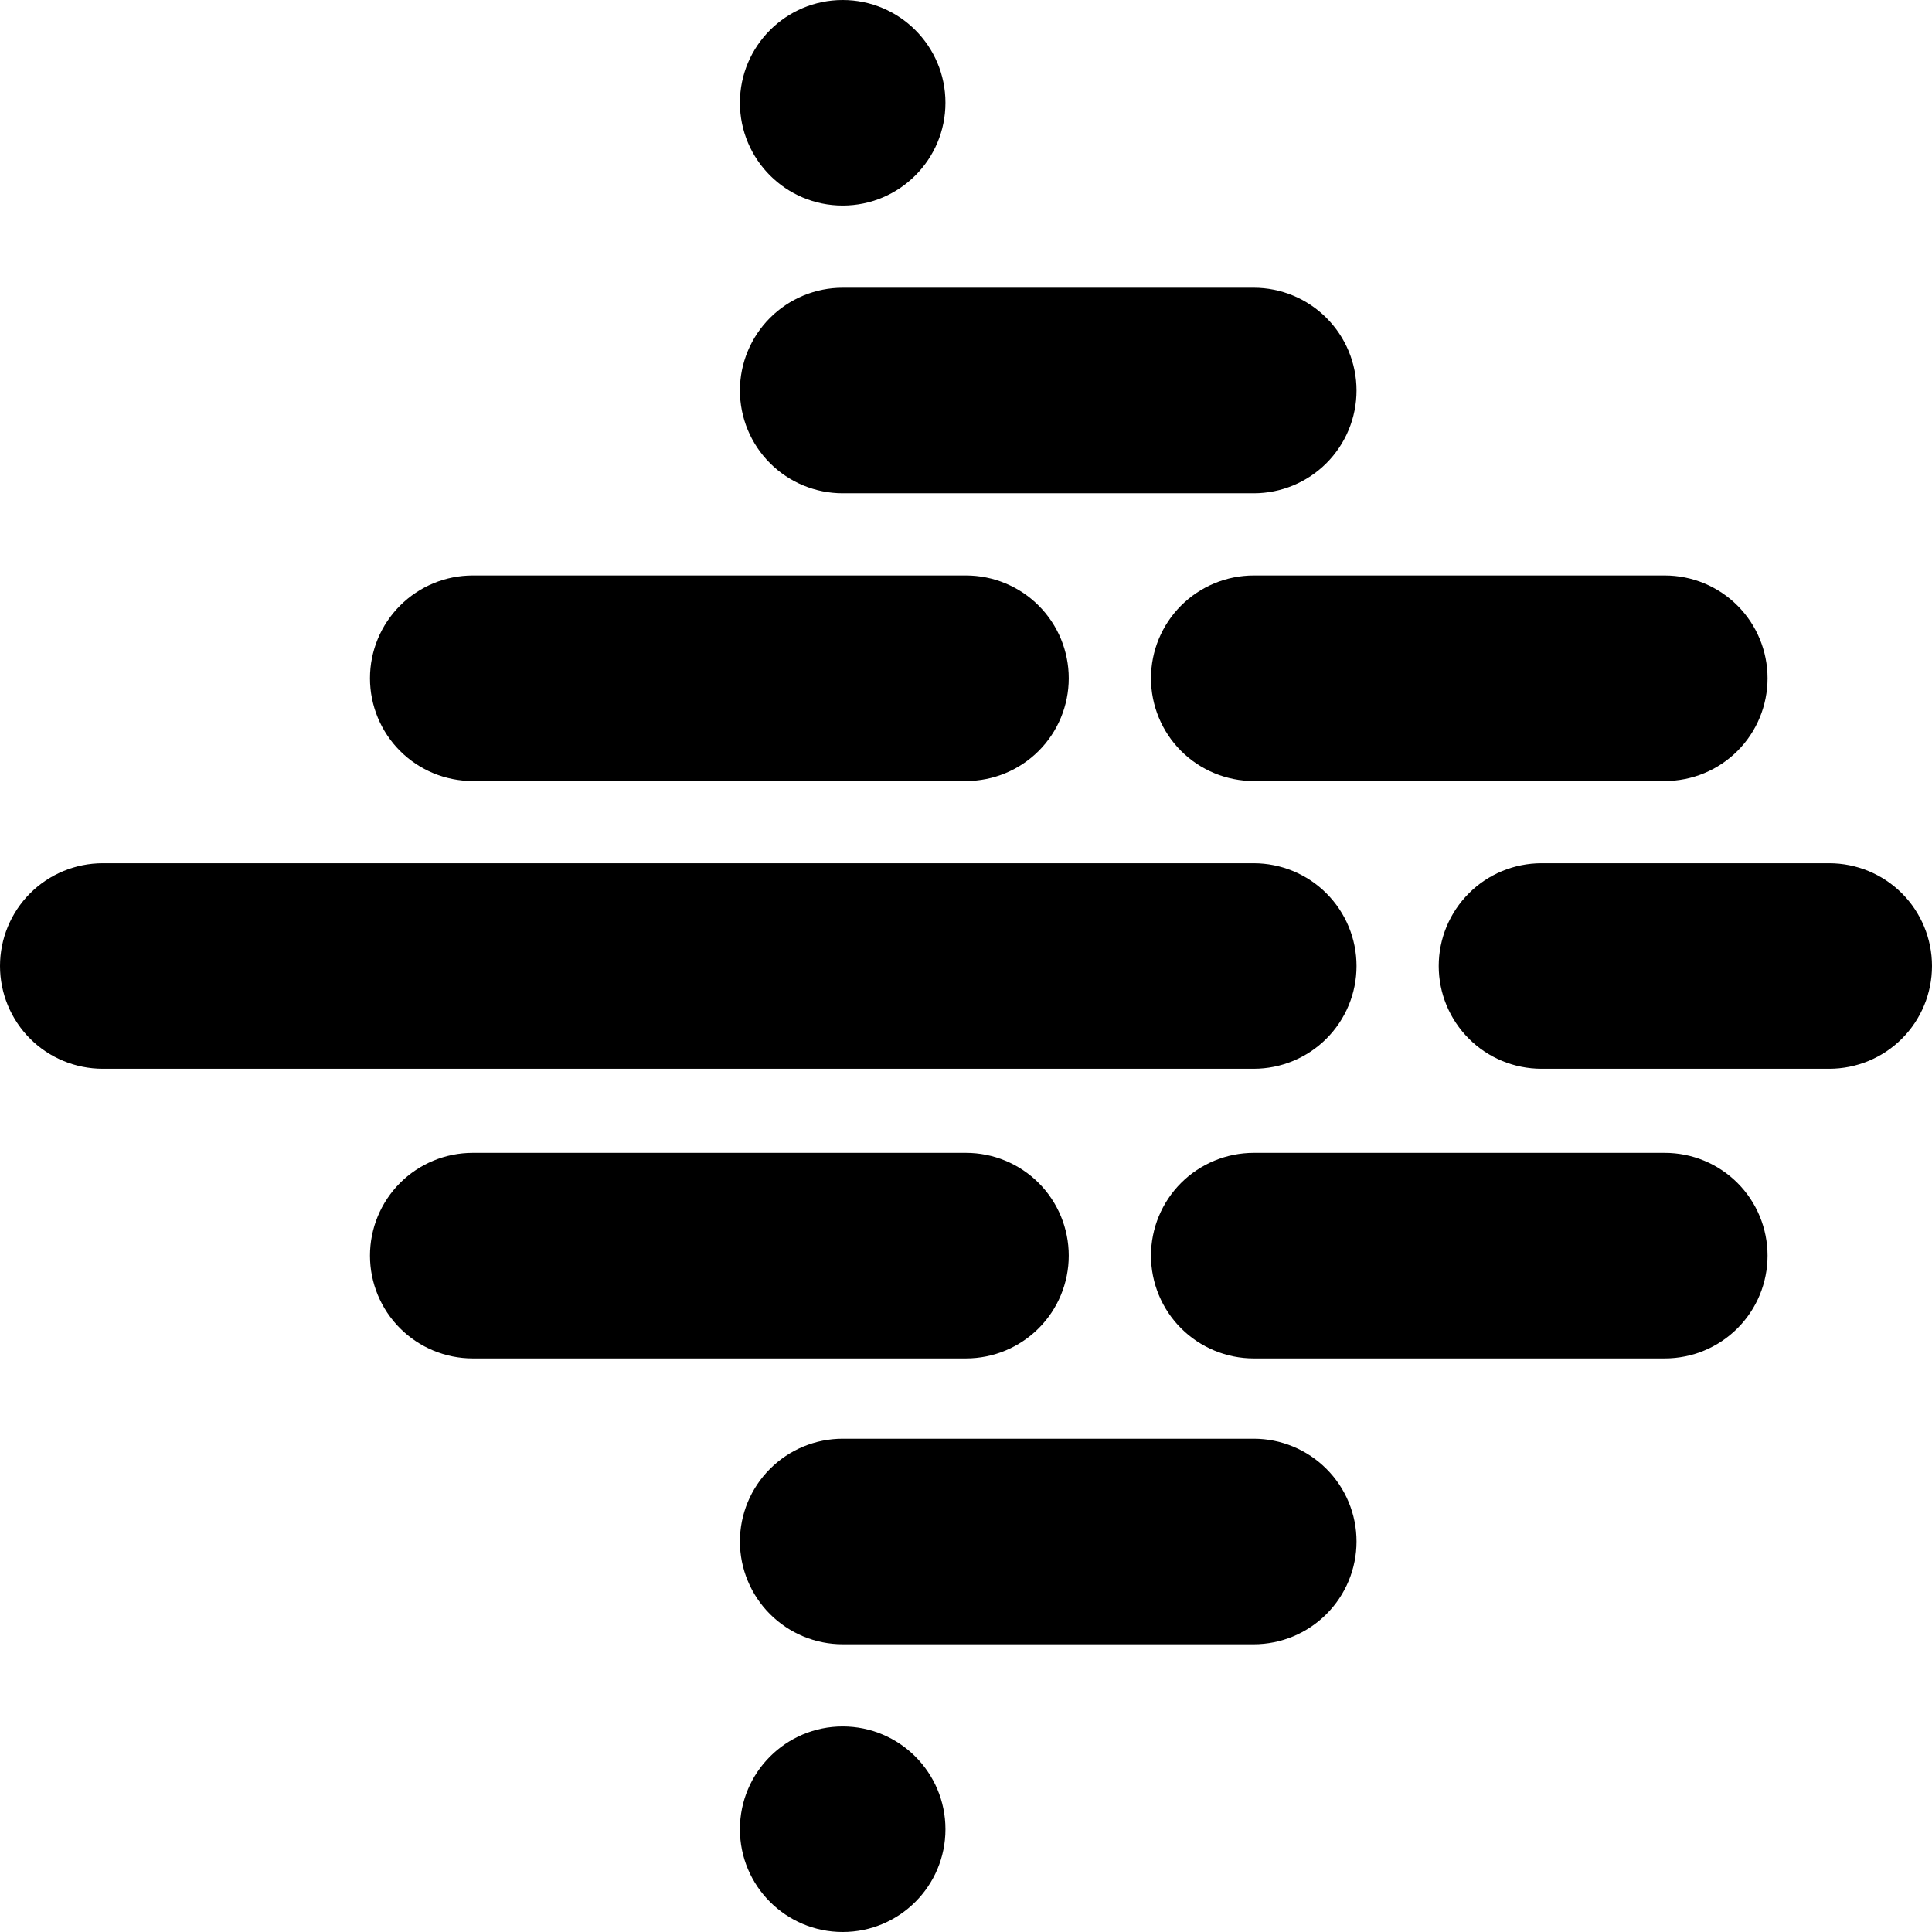 <svg width="44" height="44" viewBox="0 0 44 44" fill="none" xmlns="http://www.w3.org/2000/svg">
<g clip-path="url(#clip0_4029_655)">
<path d="M28.553 11.234H19.192C18.571 11.234 17.976 10.988 17.537 10.549C17.098 10.11 16.851 9.514 16.851 8.894C16.851 8.273 17.098 7.678 17.537 7.239C17.976 6.8 18.571 6.553 19.192 6.553H28.553C29.174 6.553 29.769 6.8 30.208 7.239C30.647 7.678 30.894 8.273 30.894 8.894C30.894 9.514 30.647 10.11 30.208 10.549C29.769 10.988 29.174 11.234 28.553 11.234Z" fill="url(#paint0_linear_4029_655)"/>
<path d="M41.66 24.34H35.106C34.486 24.34 33.89 24.094 33.452 23.655C33.013 23.216 32.766 22.621 32.766 22C32.766 21.379 33.013 20.784 33.452 20.345C33.89 19.906 34.486 19.66 35.106 19.66H41.66C42.28 19.66 42.876 19.906 43.315 20.345C43.753 20.784 44 21.379 44 22C44 22.621 43.753 23.216 43.315 23.655C42.876 24.094 42.28 24.34 41.66 24.34Z" fill="url(#paint1_linear_4029_655)"/>
<path d="M22 17.787H10.766C10.145 17.787 9.55 17.541 9.111 17.102C8.672 16.663 8.426 16.067 8.426 15.447C8.426 14.826 8.672 14.231 9.111 13.792C9.55 13.353 10.145 13.106 10.766 13.106H22C22.621 13.106 23.216 13.353 23.655 13.792C24.094 14.231 24.34 14.826 24.34 15.447C24.34 16.067 24.094 16.663 23.655 17.102C23.216 17.541 22.621 17.787 22 17.787Z" fill="url(#paint2_linear_4029_655)"/>
<path d="M37.915 17.787H28.553C27.933 17.787 27.337 17.541 26.898 17.102C26.459 16.663 26.213 16.067 26.213 15.447C26.213 14.826 26.459 14.231 26.898 13.792C27.337 13.353 27.933 13.106 28.553 13.106H37.915C38.536 13.106 39.131 13.353 39.57 13.792C40.009 14.231 40.255 14.826 40.255 15.447C40.255 16.067 40.009 16.663 39.57 17.102C39.131 17.541 38.536 17.787 37.915 17.787Z" fill="url(#paint3_linear_4029_655)"/>
<path d="M22 30.937H10.766C10.145 30.937 9.55 30.69 9.111 30.251C8.672 29.812 8.426 29.217 8.426 28.596C8.426 27.976 8.672 27.38 9.111 26.941C9.55 26.502 10.145 26.256 10.766 26.256H22C22.621 26.256 23.216 26.502 23.655 26.941C24.094 27.38 24.34 27.976 24.34 28.596C24.34 29.217 24.094 29.812 23.655 30.251C23.216 30.69 22.621 30.937 22 30.937Z" fill="url(#paint4_linear_4029_655)"/>
<path d="M37.915 30.937H28.553C27.933 30.937 27.337 30.69 26.898 30.251C26.459 29.812 26.213 29.217 26.213 28.596C26.213 27.976 26.459 27.38 26.898 26.941C27.337 26.502 27.933 26.256 28.553 26.256H37.915C38.536 26.256 39.131 26.502 39.57 26.941C40.009 27.38 40.255 27.976 40.255 28.596C40.255 29.217 40.009 29.812 39.57 30.251C39.131 30.69 38.536 30.937 37.915 30.937Z" fill="url(#paint5_linear_4029_655)"/>
<path d="M28.553 24.34H2.34C1.72 24.34 1.124 24.094 0.685 23.655C0.247 23.216 0 22.621 0 22C0 21.379 0.247 20.784 0.685 20.345C1.124 19.906 1.72 19.66 2.34 19.66H28.553C29.174 19.66 29.769 19.906 30.208 20.345C30.647 20.784 30.894 21.379 30.894 22C30.894 22.621 30.647 23.216 30.208 23.655C29.769 24.094 29.174 24.34 28.553 24.34Z" fill="url(#paint6_linear_4029_655)"/>
<path d="M28.553 32.766H19.192C18.571 32.766 17.976 33.013 17.537 33.452C17.098 33.89 16.851 34.486 16.851 35.106C16.851 35.727 17.098 36.322 17.537 36.761C17.976 37.2 18.571 37.447 19.192 37.447H28.553C29.174 37.447 29.769 37.2 30.208 36.761C30.647 36.322 30.894 35.727 30.894 35.106C30.894 34.486 30.647 33.89 30.208 33.452C29.769 33.013 29.174 32.766 28.553 32.766Z" fill="url(#paint7_linear_4029_655)"/>
<path d="M19.192 44C20.484 44 21.532 42.952 21.532 41.66C21.532 40.367 20.484 39.319 19.192 39.319C17.899 39.319 16.851 40.367 16.851 41.66C16.851 42.952 17.899 44 19.192 44Z" fill="url(#paint8_linear_4029_655)"/>
<path d="M19.192 4.681C20.484 4.681 21.532 3.633 21.532 2.34C21.532 1.048 20.484 0 19.192 0C17.899 0 16.851 1.048 16.851 2.34C16.851 3.633 17.899 4.681 19.192 4.681Z" fill="url(#paint9_linear_4029_655)"/>
</g>
<defs>
<linearGradient id="paint0_linear_4029_655" x1="16.851" y1="8.894" x2="30.894" y2="8.894" gradientUnits="userSpaceOnUse">
<stop stopColor="#7F00FF"/>
<stop offset="1" stopColor="#9933FF"/>
</linearGradient>
<linearGradient id="paint1_linear_4029_655" x1="32.766" y1="22" x2="44" y2="22" gradientUnits="userSpaceOnUse">
<stop stopColor="#7F00FF"/>
<stop offset="1" stopColor="#9933FF"/>
</linearGradient>
<linearGradient id="paint2_linear_4029_655" x1="8.426" y1="15.447" x2="24.34" y2="15.447" gradientUnits="userSpaceOnUse">
<stop stopColor="#7F00FF"/>
<stop offset="1" stopColor="#9933FF"/>
</linearGradient>
<linearGradient id="paint3_linear_4029_655" x1="26.213" y1="15.447" x2="40.255" y2="15.447" gradientUnits="userSpaceOnUse">
<stop stopColor="#7F00FF"/>
<stop offset="1" stopColor="#9933FF"/>
</linearGradient>
<linearGradient id="paint4_linear_4029_655" x1="8.426" y1="28.596" x2="24.34" y2="28.596" gradientUnits="userSpaceOnUse">
<stop stopColor="#7F00FF"/>
<stop offset="1" stopColor="#9933FF"/>
</linearGradient>
<linearGradient id="paint5_linear_4029_655" x1="26.213" y1="28.595" x2="40.255" y2="28.595" gradientUnits="userSpaceOnUse">
<stop stopColor="#7F00FF"/>
<stop offset="1" stopColor="#9933FF"/>
</linearGradient>
<linearGradient id="paint6_linear_4029_655" x1="0" y1="22" x2="-68.247" y2="22" gradientUnits="userSpaceOnUse">
<stop stopColor="#7F00FF"/>
<stop offset="1" stopColor="#9933FF"/>
</linearGradient>
<linearGradient id="paint7_linear_4029_655" x1="-68.34" y1="35.106" x2="-68.247" y2="35.106" gradientUnits="userSpaceOnUse">
<stop stopColor="#7F00FF"/>
<stop offset="1" stopColor="#9933FF"/>
</linearGradient>
<linearGradient id="paint8_linear_4029_655" x1="-68.34" y1="41.66" x2="21.532" y2="41.66" gradientUnits="userSpaceOnUse">
<stop stopColor="#7F00FF"/>
<stop offset="1" stopColor="#9933FF"/>
</linearGradient>
<linearGradient id="paint9_linear_4029_655" x1="-68.34" y1="2.34" x2="21.532" y2="2.34" gradientUnits="userSpaceOnUse">
<stop stopColor="#7F00FF"/>
<stop offset="1" stopColor="#9933FF"/>
</linearGradient>
<clipPath id="clip0_4029_655">
<rect width="44" height="44" fill="white"/>
</clipPath>
</defs>
</svg>
